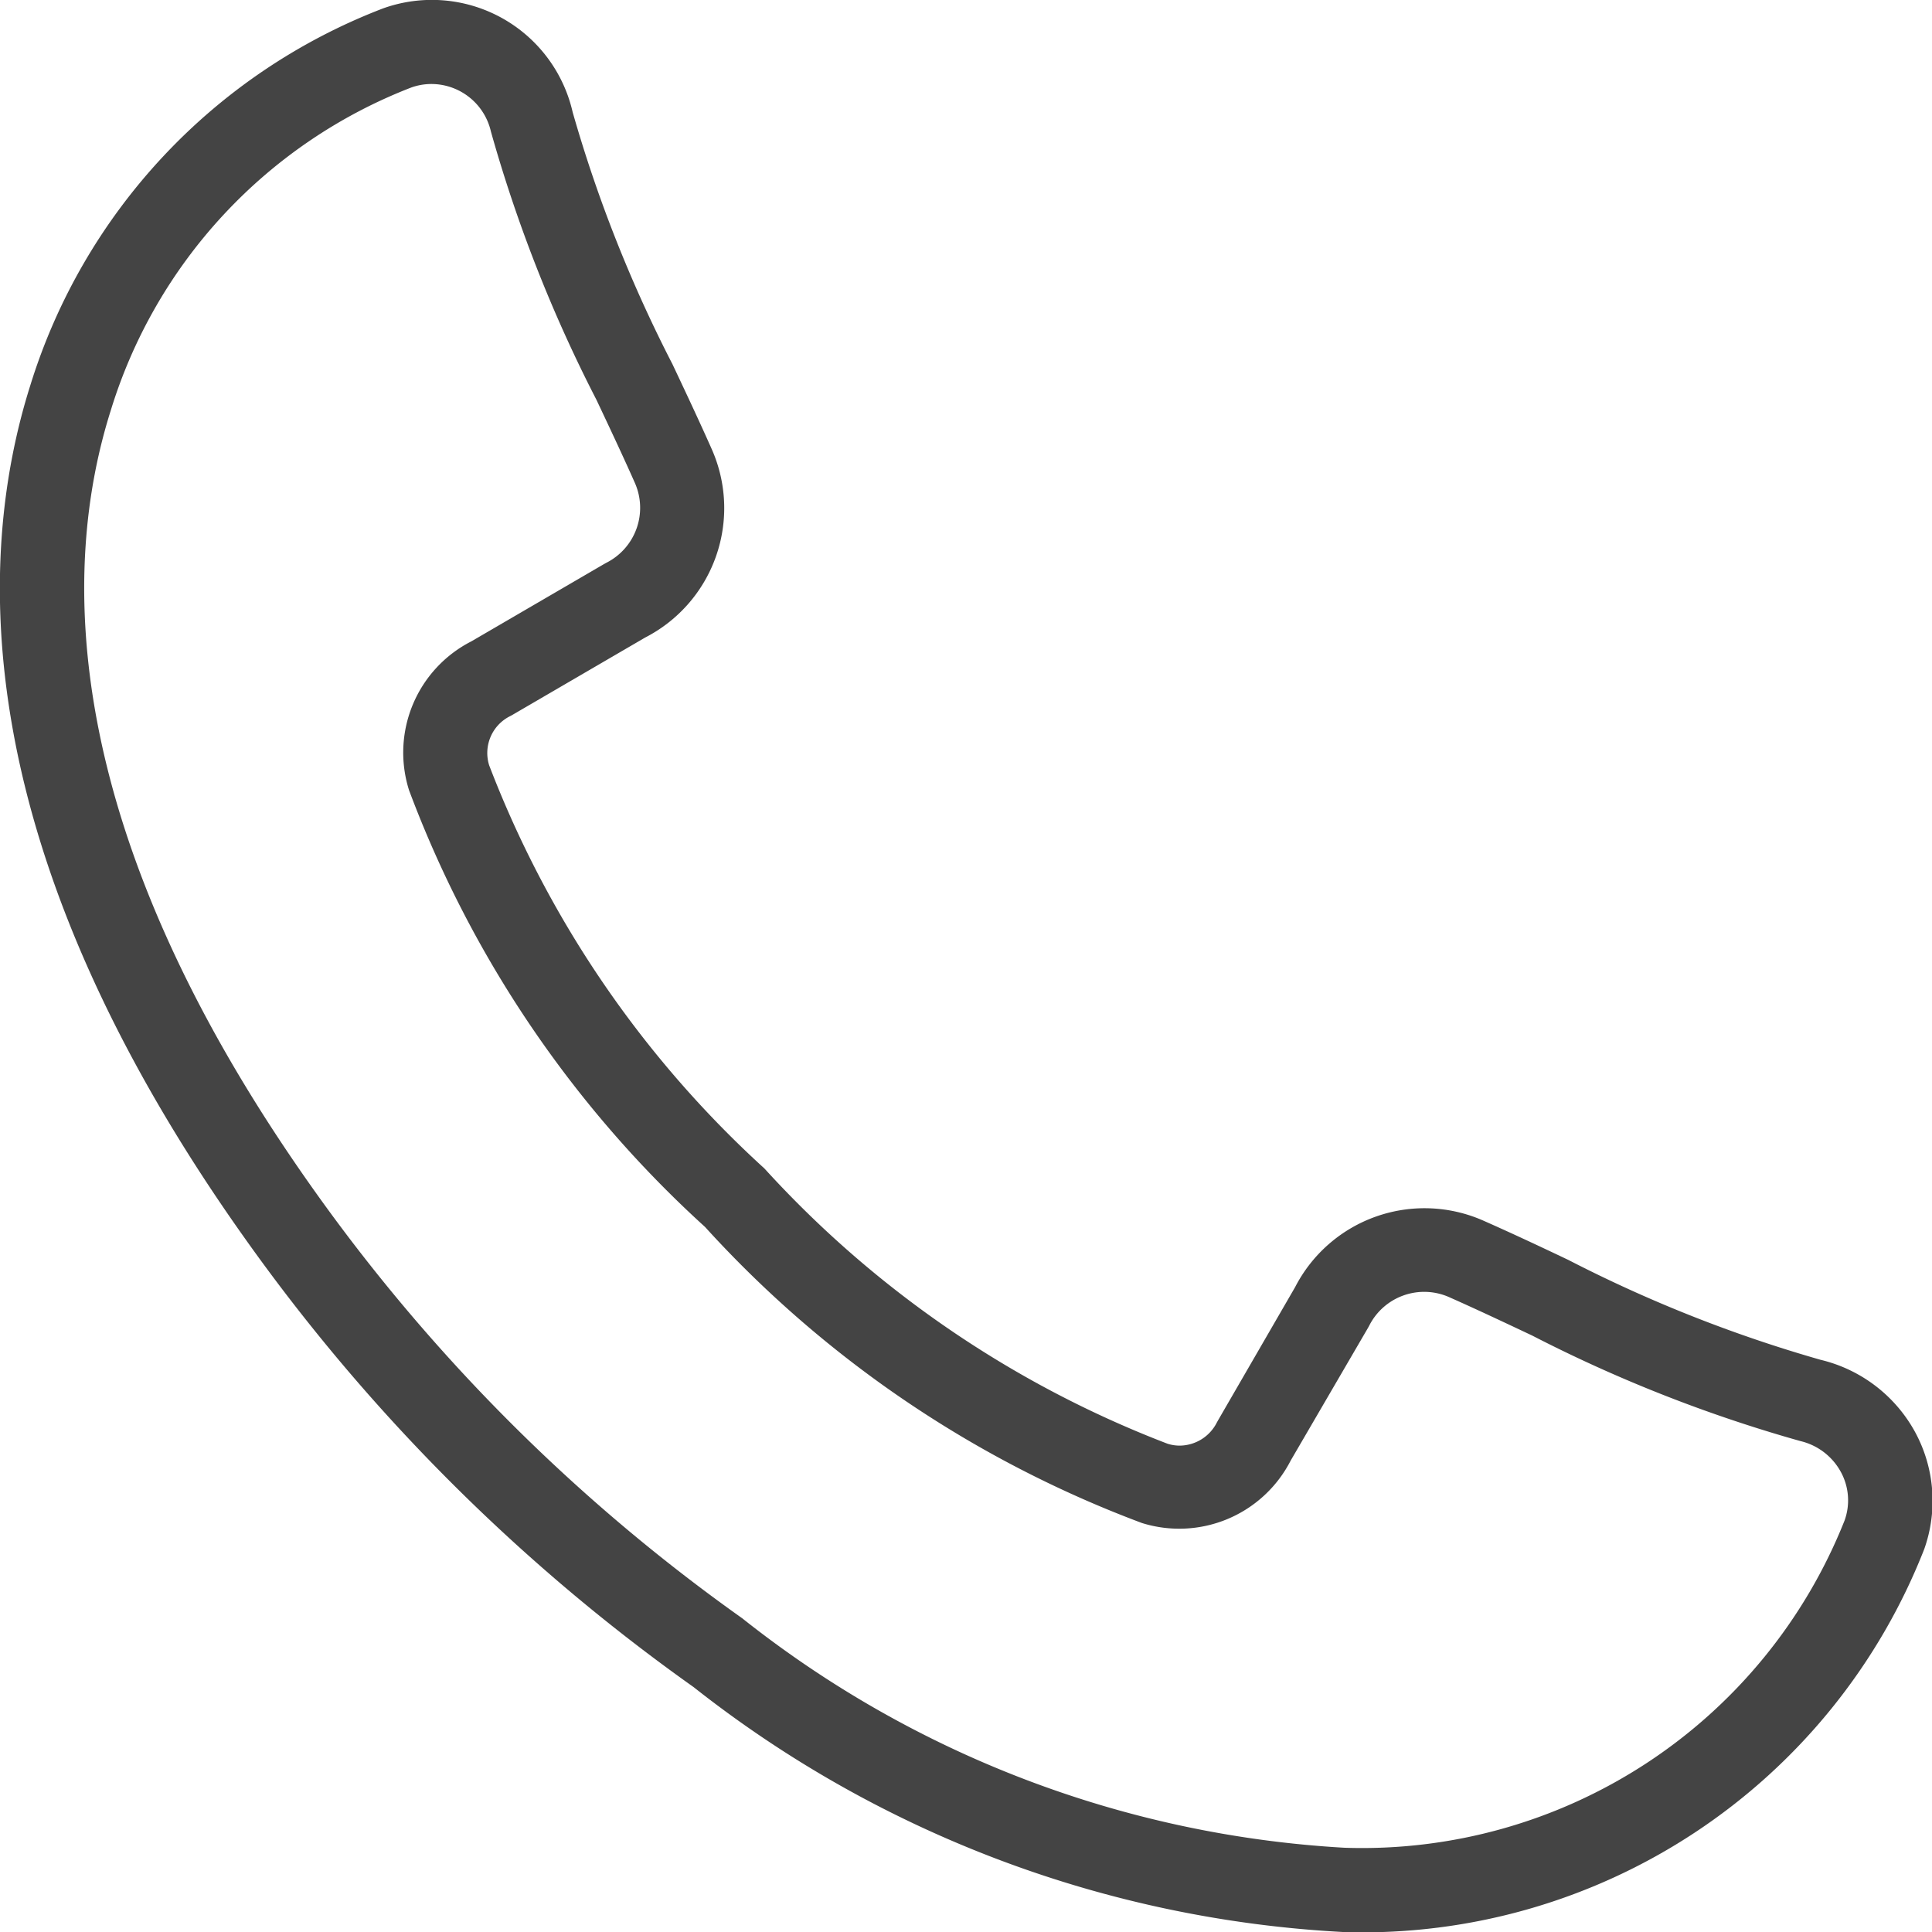 <svg xmlns="http://www.w3.org/2000/svg" width="22.999" height="23" viewBox="0 0 22.999 23"><g transform="translate(-14.583 -14.583)"><path d="M30.587,37.583h0a13.644,13.644,0,0,1-7.748-2.917,22.523,22.523,0,0,1-5.34-5.34c-3.3-4.643-3.209-8.084-2.556-10.153a7.029,7.029,0,0,1,4.2-4.49A1.719,1.719,0,0,1,21.4,15.918a16.37,16.37,0,0,0,1.188,3c.165.35.321.681.467,1.01a1.732,1.732,0,0,1-.791,2.244l-1.579.92-.027.015a.49.49,0,0,0-.252.586,12.571,12.571,0,0,0,3.277,4.8,12.571,12.571,0,0,0,4.8,3.277.483.483,0,0,0,.144.022.5.5,0,0,0,.441-.274l.015-.027L30,29.906a1.733,1.733,0,0,1,2.244-.791c.328.145.659.3,1.01.467a16.371,16.371,0,0,0,3,1.188,1.743,1.743,0,0,1,1.127.861,1.716,1.716,0,0,1,.109,1.392A7.183,7.183,0,0,1,30.587,37.583Zm-10.869-22a.714.714,0,0,0-.24.042A6.01,6.01,0,0,0,15.9,19.474c-.585,1.853-.641,4.966,2.418,9.273a21.526,21.526,0,0,0,5.1,5.1,12.688,12.688,0,0,0,7.169,2.732,6.181,6.181,0,0,0,5.954-3.895.705.705,0,0,0-.045-.58.742.742,0,0,0-.48-.366,17.079,17.079,0,0,1-3.193-1.256c-.345-.163-.67-.316-.988-.457a.733.733,0,0,0-.953.34l-.015.027-.92,1.579a1.49,1.49,0,0,1-1.771.742,13.333,13.333,0,0,1-5.2-3.524,13.333,13.333,0,0,1-3.524-5.2,1.486,1.486,0,0,1,.742-1.771l1.579-.92.027-.015a.733.733,0,0,0,.34-.953c-.141-.318-.294-.643-.457-.988a17.078,17.078,0,0,1-1.256-3.193A.728.728,0,0,0,19.718,15.583Z" transform="translate(0 0)" fill="#444"/></g></svg>